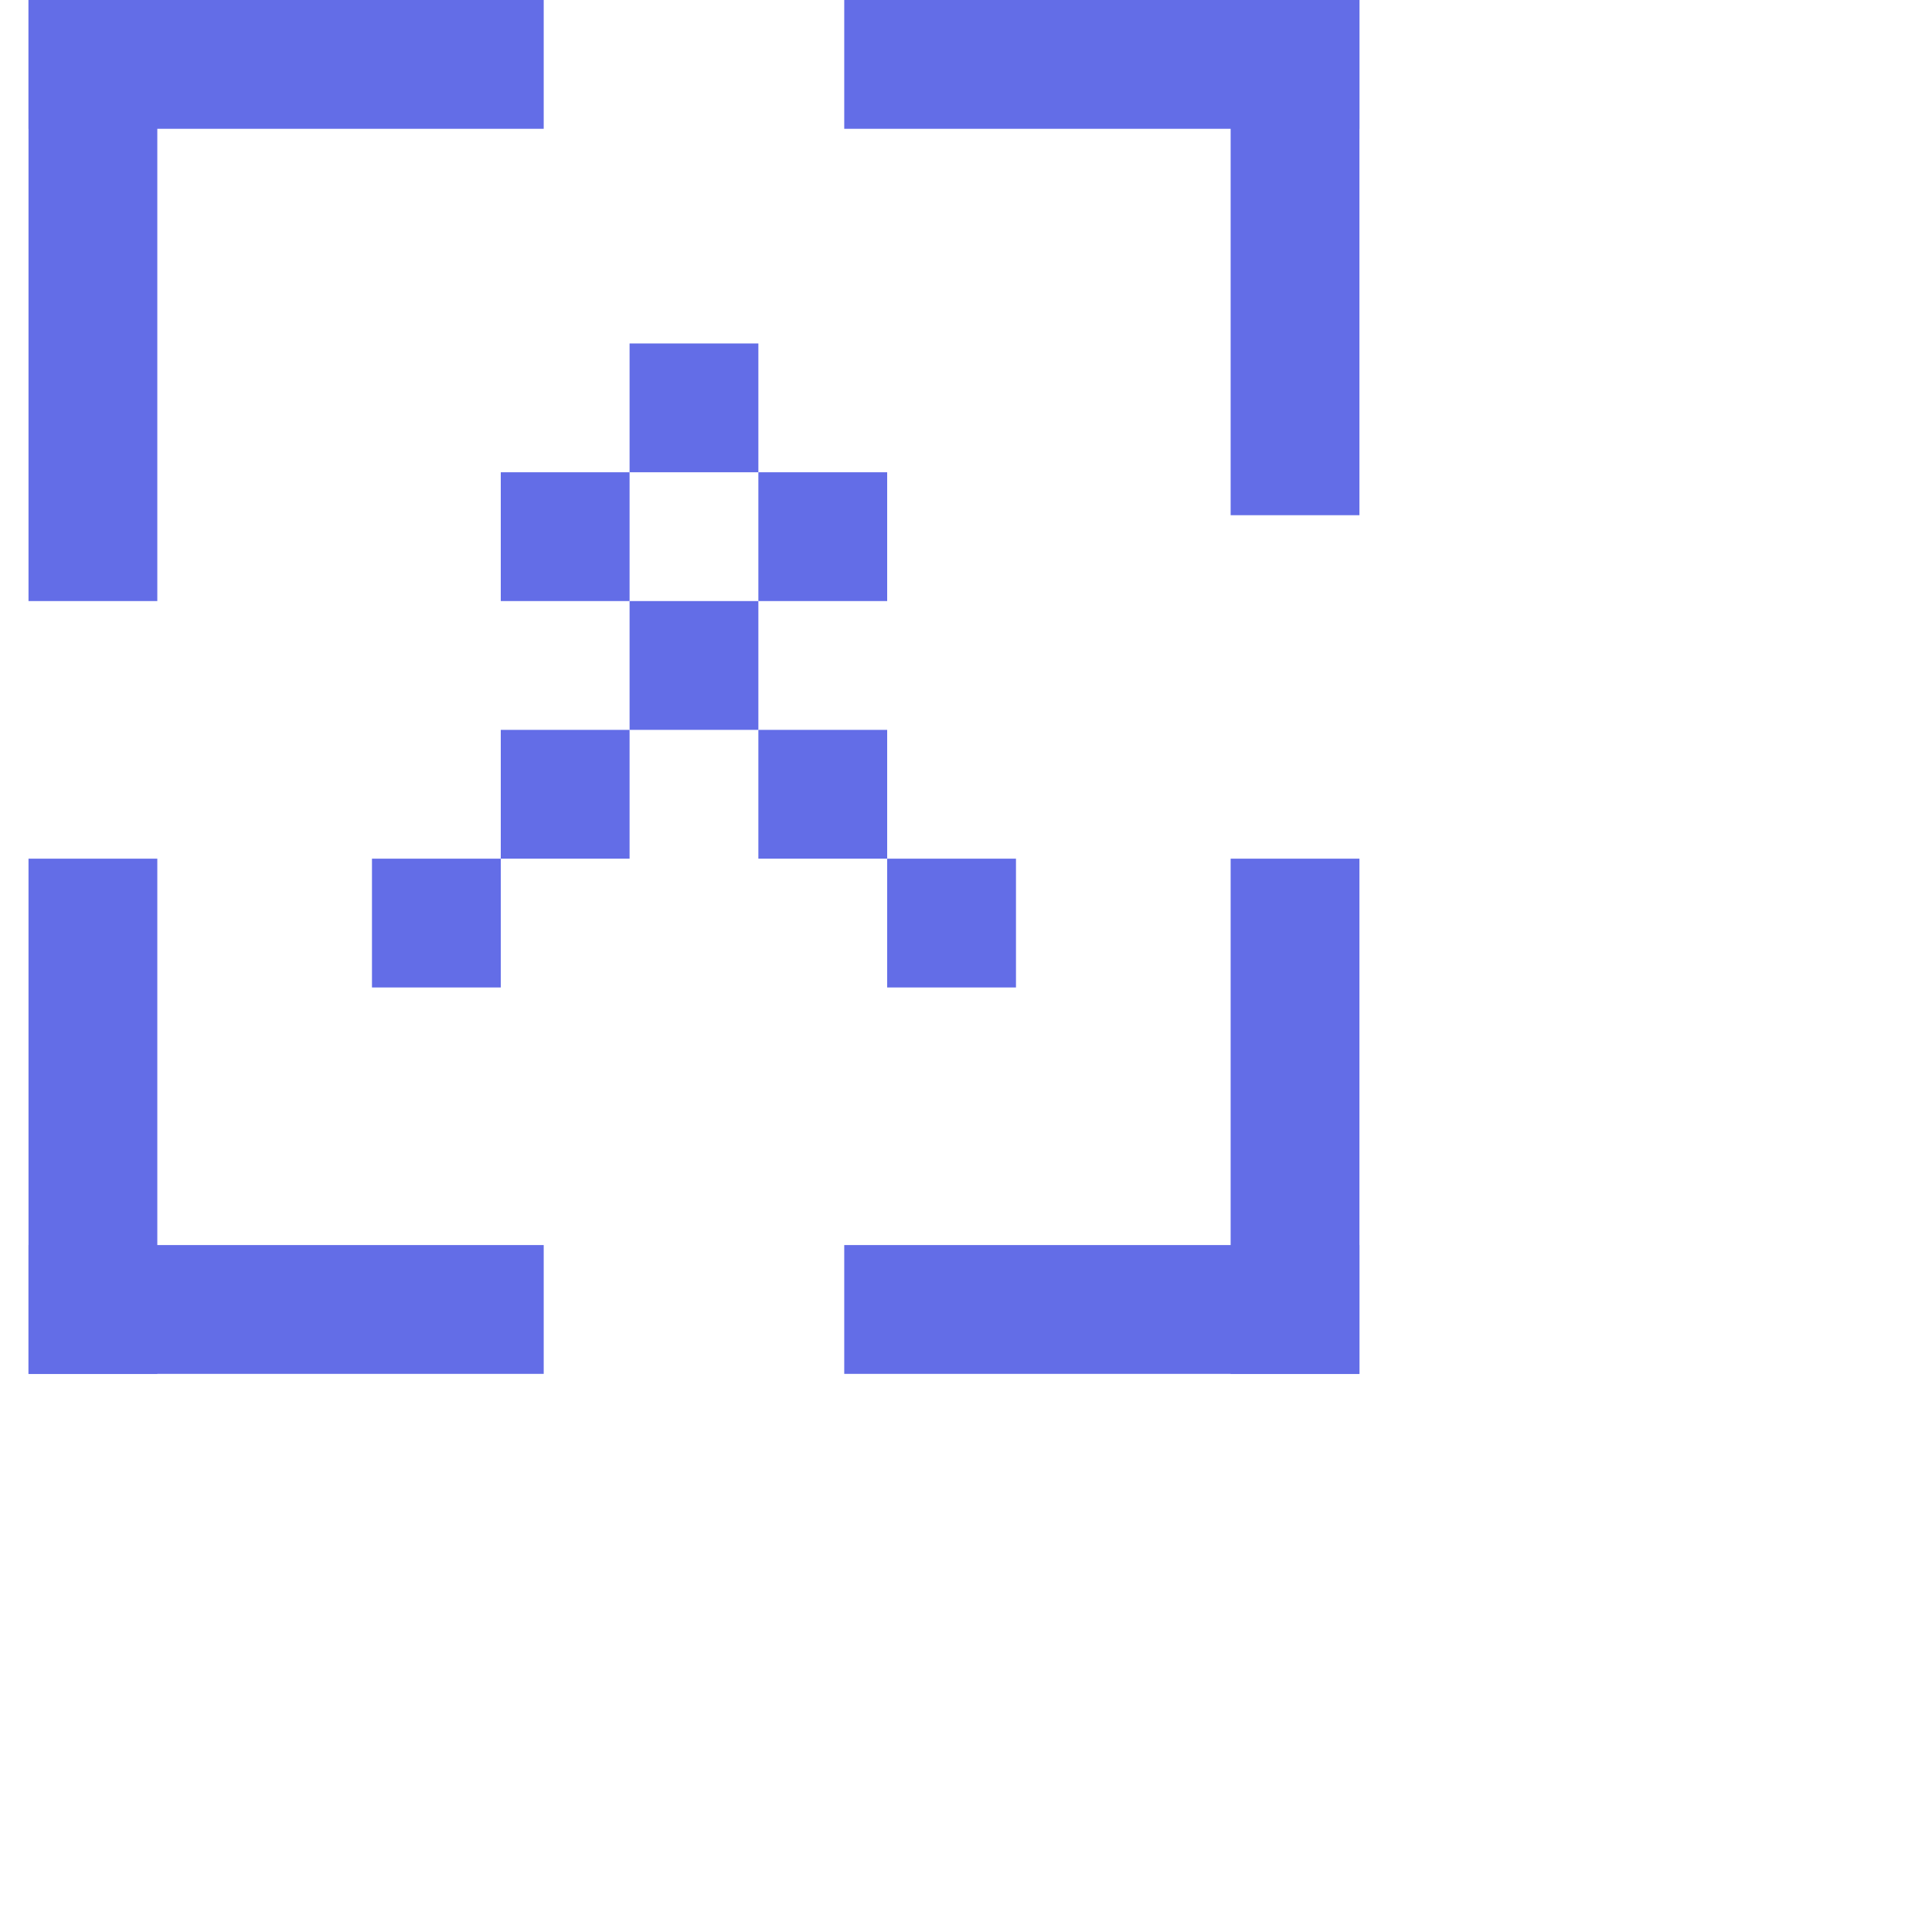<svg width="45" height="45" viewBox="0 0 45 45" fill="none" xmlns="http://www.w3.org/2000/svg">
<g clip-path="url(#clip0_1554_29)">
<path d="M17.664 8L17.664 11L14.664 11L14.664 8L17.664 8Z" fill="#636DE7"/>
<path d="M20.664 11L20.664 14L17.664 14L17.664 11L20.664 11Z" fill="#636DE7"/>
<path d="M14.664 11L14.664 14L11.664 14L11.664 11L14.664 11Z" fill="#636DE7"/>
<path d="M17.664 14L17.664 17L14.664 17L14.664 14L17.664 14Z" fill="#636DE7"/>
<path d="M20.664 17L20.664 20L17.664 20L17.664 17L20.664 17Z" fill="#636DE7"/>
<path d="M23.664 20L23.664 23L20.664 23L20.664 20L23.664 20Z" fill="#636DE7"/>
<path d="M14.664 17L14.664 20L11.664 20L11.664 17L14.664 17Z" fill="#636DE7"/>
<path d="M11.664 20L11.664 23L8.664 23L8.664 20L11.664 20Z" fill="#636DE7"/>
<path d="M0.664 20H3.664V32H0.664V20Z" fill="#636DE7"/>
<path d="M0.664 32L0.664 29L12.664 29L12.664 32L0.664 32Z" fill="#636DE7"/>
<path d="M31.664 20H28.664V32H31.664V20Z" fill="#636DE7"/>
<path d="M31.664 32L31.664 29L19.664 29L19.664 32L31.664 32Z" fill="#636DE7"/>
<path d="M31.664 12H28.664V0H31.664V12Z" fill="#636DE7"/>
<path d="M31.664 -5.36442e-07L31.664 3L19.664 3L19.664 -3.2031e-08L31.664 -5.36442e-07Z" fill="#636DE7"/>
<path d="M0.664 14H3.664V0H0.664V14Z" fill="#636DE7"/>
<path d="M0.664 -5.36442e-07L0.664 3L12.664 3L12.664 -2.93318e-08L0.664 -5.36442e-07Z" fill="#636DE7"/>
</g>
<defs>
<clipPath id="clip0_1554_29">
<rect width="45" height="45" fill="white"/>
</clipPath>
</defs>
</svg>
